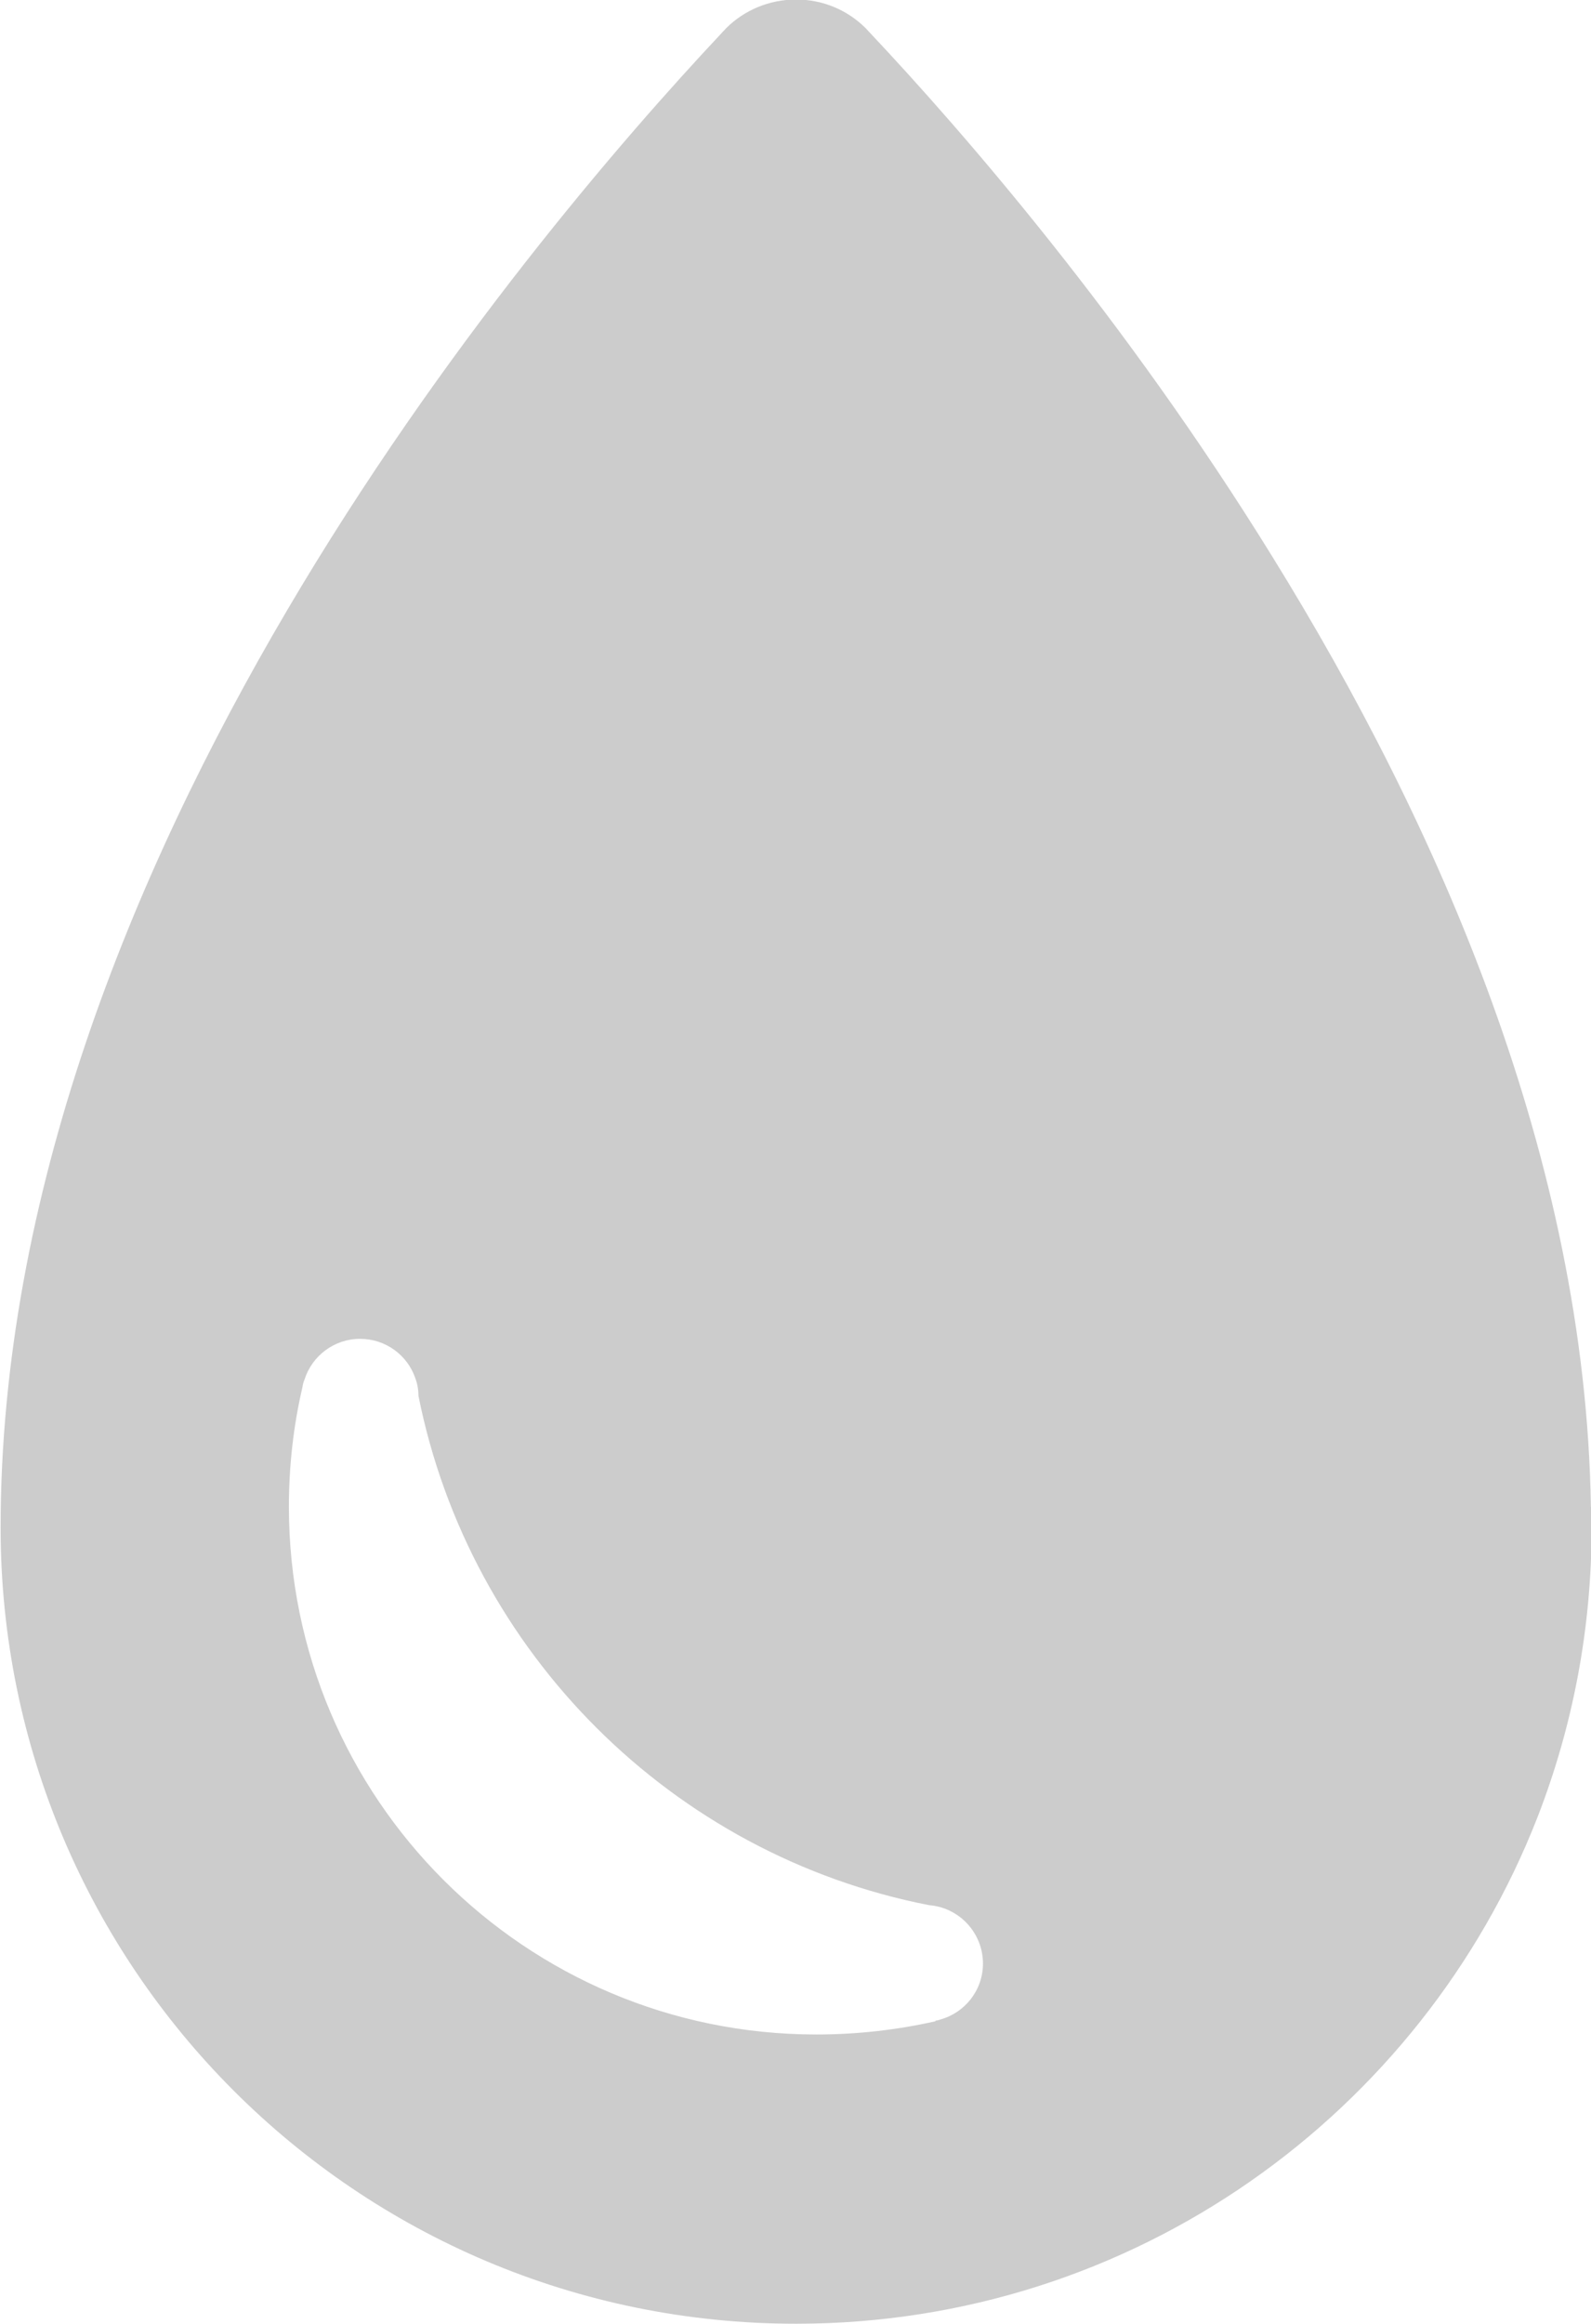 <?xml version="1.0" encoding="UTF-8" standalone="no"?>
<svg
   xmlns:dc="http://purl.org/dc/elements/1.1/"
   xmlns:cc="http://creativecommons.org/ns#"
   xmlns:rdf="http://www.w3.org/1999/02/22-rdf-syntax-ns#"
   xmlns:svg="http://www.w3.org/2000/svg"
   xmlns="http://www.w3.org/2000/svg"
   xmlns:sodipodi="http://sodipodi.sourceforge.net/DTD/sodipodi-0.dtd"
   xmlns:inkscape="http://www.inkscape.org/namespaces/inkscape"
   width="4.47mm"
   height="6.525mm"
   viewBox="0 0 4.47 6.525"
   version="1.1"
   id="svg548"
   inkscape:version="1.0.2 (e86c870879, 2021-01-15, custom)"
   sodipodi:docname="fac_freshwater.svg">
  <defs
     id="defs542" />
  <sodipodi:namedview
     id="base"
     pagecolor="#ffffff"
     bordercolor="#666666"
     borderopacity="1.0"
     inkscape:pageopacity="0.67058824"
     inkscape:pageshadow="2"
     inkscape:zoom="7.9195959"
     inkscape:cx="-108.20546"
     inkscape:cy="2.9118615"
     inkscape:document-units="mm"
     inkscape:current-layer="layer1"
     inkscape:document-rotation="0"
     showgrid="false"
     inkscape:pagecheckerboard="true"
     fit-margin-top="0"
     fit-margin-left="0"
     fit-margin-right="0"
     fit-margin-bottom="0"
     inkscape:window-width="3840"
     inkscape:window-height="2066"
     inkscape:window-x="-11"
     inkscape:window-y="-11"
     inkscape:window-maximized="1" />
  <g
     inkscape:label="Ebene 1"
     inkscape:groupmode="layer"
     id="layer1"
     transform="translate(-364.402,26.697)">
    <path
       d="m 367.03,-21.023 -3.3e-4,6.61e-4 c -0.107,0.024 -0.219,0.037 -0.334,0.037 -0.818,0 -1.482,-0.663 -1.482,-1.482 0,-0.115 0.013,-0.228 0.038,-0.335 0.001,-0.008 0.003,-0.015 0.006,-0.022 0.021,-0.066 0.083,-0.114 0.156,-0.114 0.072,0 0.133,0.046 0.155,0.11 0.006,0.016 0.009,0.033 0.009,0.05 0.144,0.721 0.713,1.289 1.435,1.43 0.011,6.61e-4 0.022,0.003 0.033,0.006 0.068,0.02 0.118,0.083 0.118,0.158 0,0.075 -0.051,0.138 -0.12,0.157 -0.004,0.001 -0.008,0.003 -0.013,0.003 m 1.841,-1.443 c -0.015,-0.975 -0.428,-1.913 -0.895,-2.667 -0.414,-0.67 -0.87,-1.194 -1.129,-1.469 -0.005,-0.005 -0.009,-0.01 -0.013,-0.014 l -0.002,-0.002 c -0.05,-0.049 -0.118,-0.079 -0.194,-0.079 -0.076,0 -0.145,0.03 -0.195,0.079 l -0.002,0.002 c -0.004,0.005 -0.009,0.009 -0.013,0.014 -0.556,0.592 -2.025,2.333 -2.025,4.195 0,1.234 1,2.235 2.235,2.235 0.948,0 1.758,-0.59 2.083,-1.422 0.098,-0.252 0.152,-0.526 0.152,-0.813 0,-0.02 -3.3e-4,-0.039 -9.9e-4,-0.059"
       inkscape:connector-curvature="0"
       id="path342"
       style="fill:#cccccc;fill-opacity:1;fill-rule:nonzero;stroke:none;stroke-width:0.331" />
  </g>
</svg>
